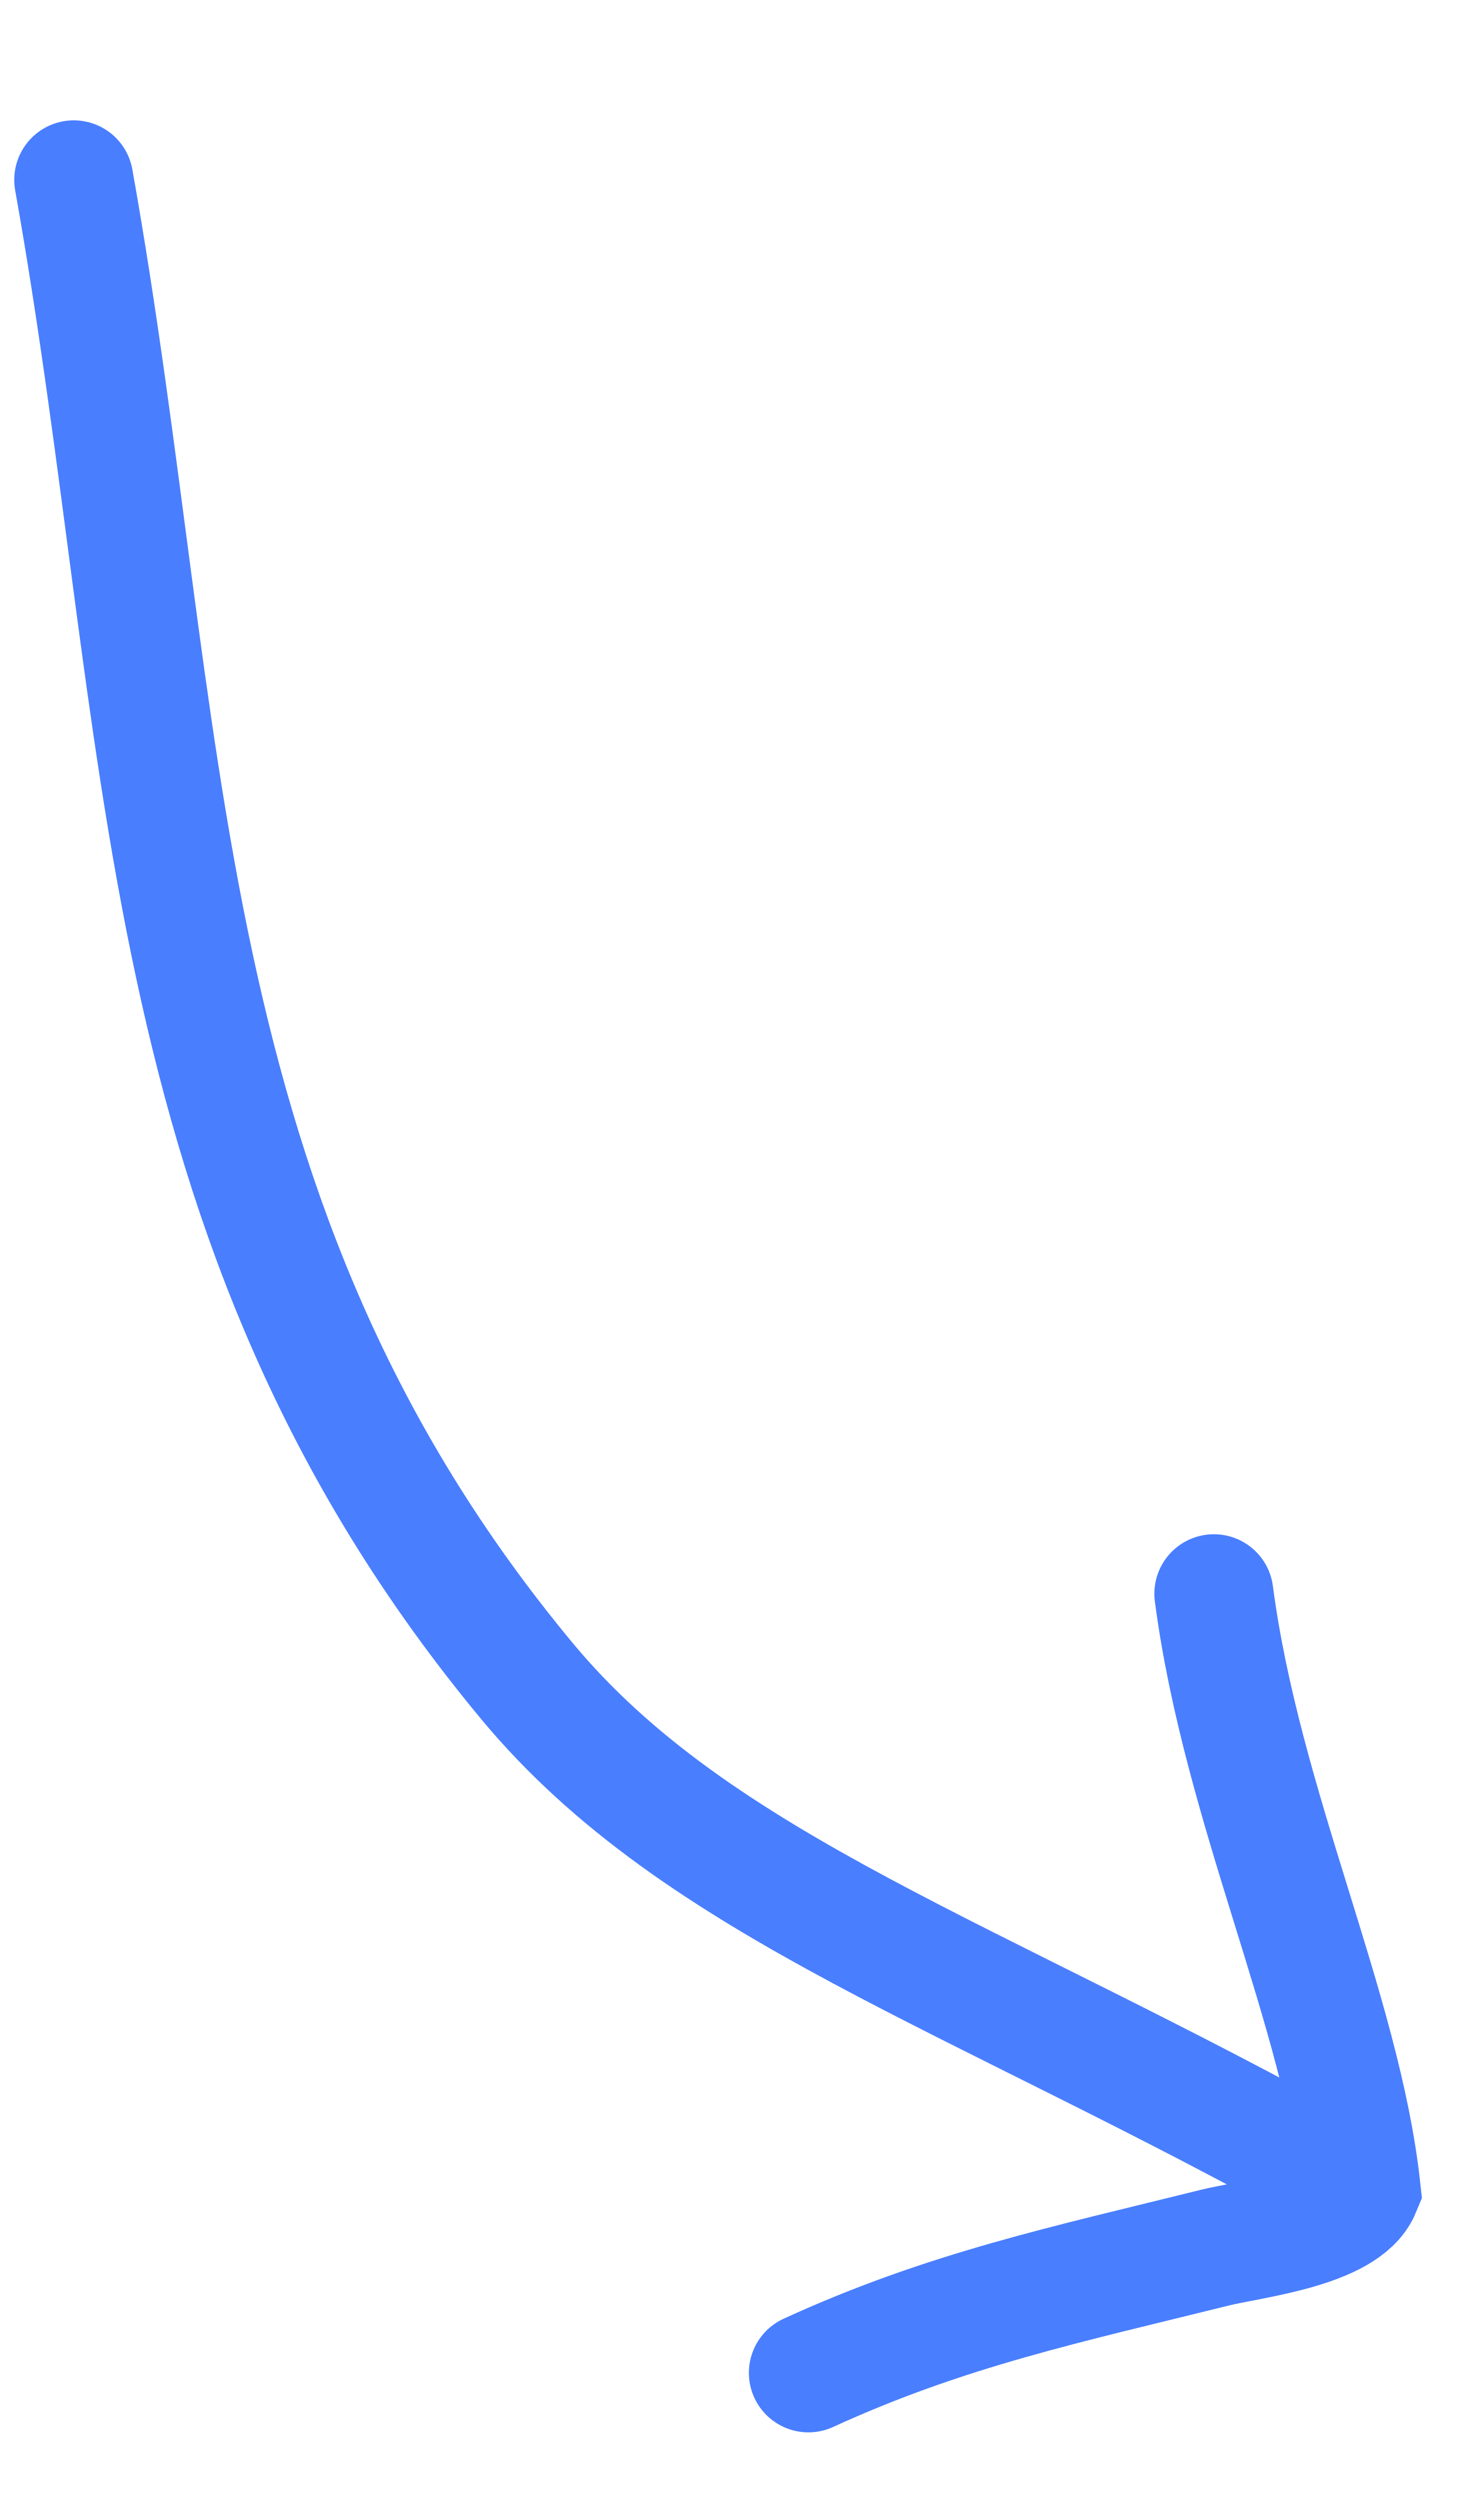 <?xml version="1.0" encoding="UTF-8"?> <svg xmlns="http://www.w3.org/2000/svg" width="37" height="63" viewBox="0 0 37 63" fill="none"> <path d="M1.859 4.533C4.343 18.455 3.67 30.786 13.277 42.36C17.594 47.561 24.531 49.749 33.784 54.898" stroke="#497EFF" stroke-width="3" stroke-linecap="round"></path> <path d="M30.595 40.165C31.303 45.548 33.815 50.657 34.306 55.177C33.895 56.174 31.491 56.427 30.612 56.646C26.906 57.567 23.848 58.207 20.375 59.799" stroke="#497EFF" stroke-width="3" stroke-linecap="round"></path> </svg> 